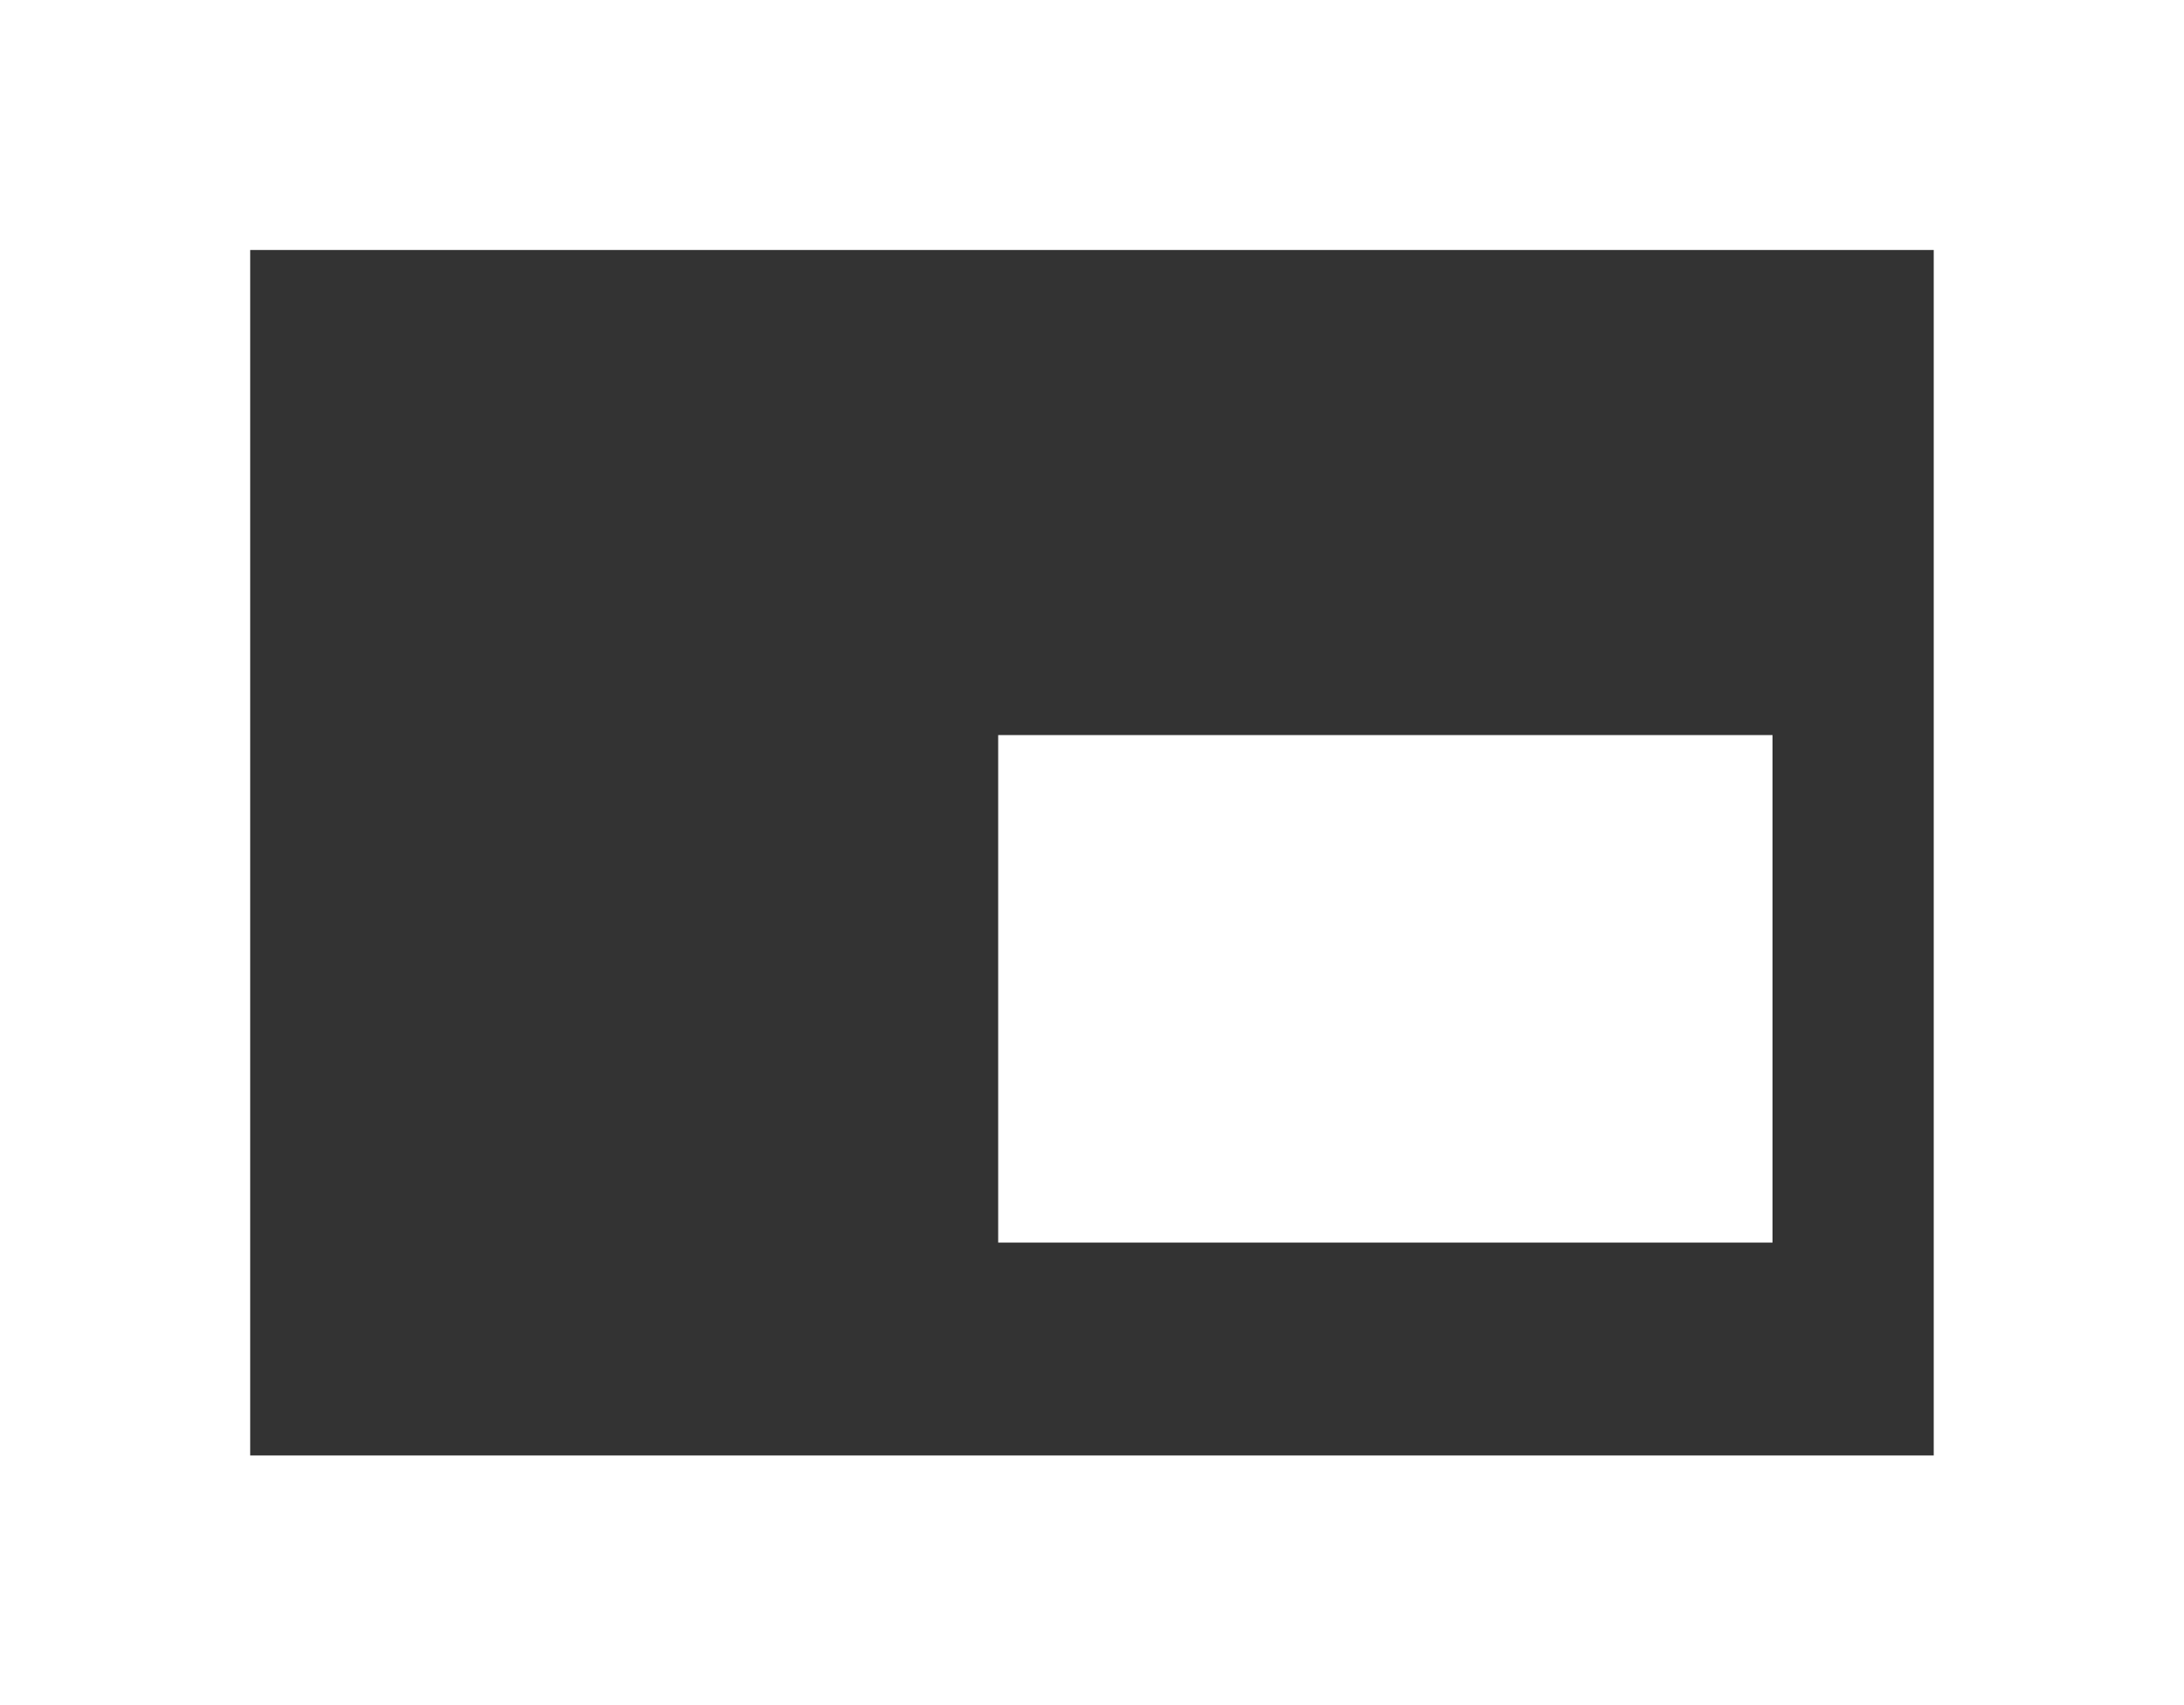 <svg xmlns="http://www.w3.org/2000/svg" width="28.842" height="22.524" viewBox="0 0 28.842 22.524">
  <rect x="0" y="0" width="28.842" height="22.524" fill="#333333" stroke="none"/>
  <g id="그룹_905" data-name="그룹 905" transform="translate(-1022.545 -817.305)">
    <path id="패스_360" data-name="패스 360" d="M1051.962,845.648H1023.12V823.124h28.842Zm-25.538-3.3h22.233V826.426h-22.233Z" transform="translate(-0.575 -5.819)" fill="#fff"/>
    <rect id="사각형_40" data-name="사각형 40" width="10.226" height="6.703" transform="translate(1035.727 827.014)" fill="#fff"/>
  </g>
</svg>
